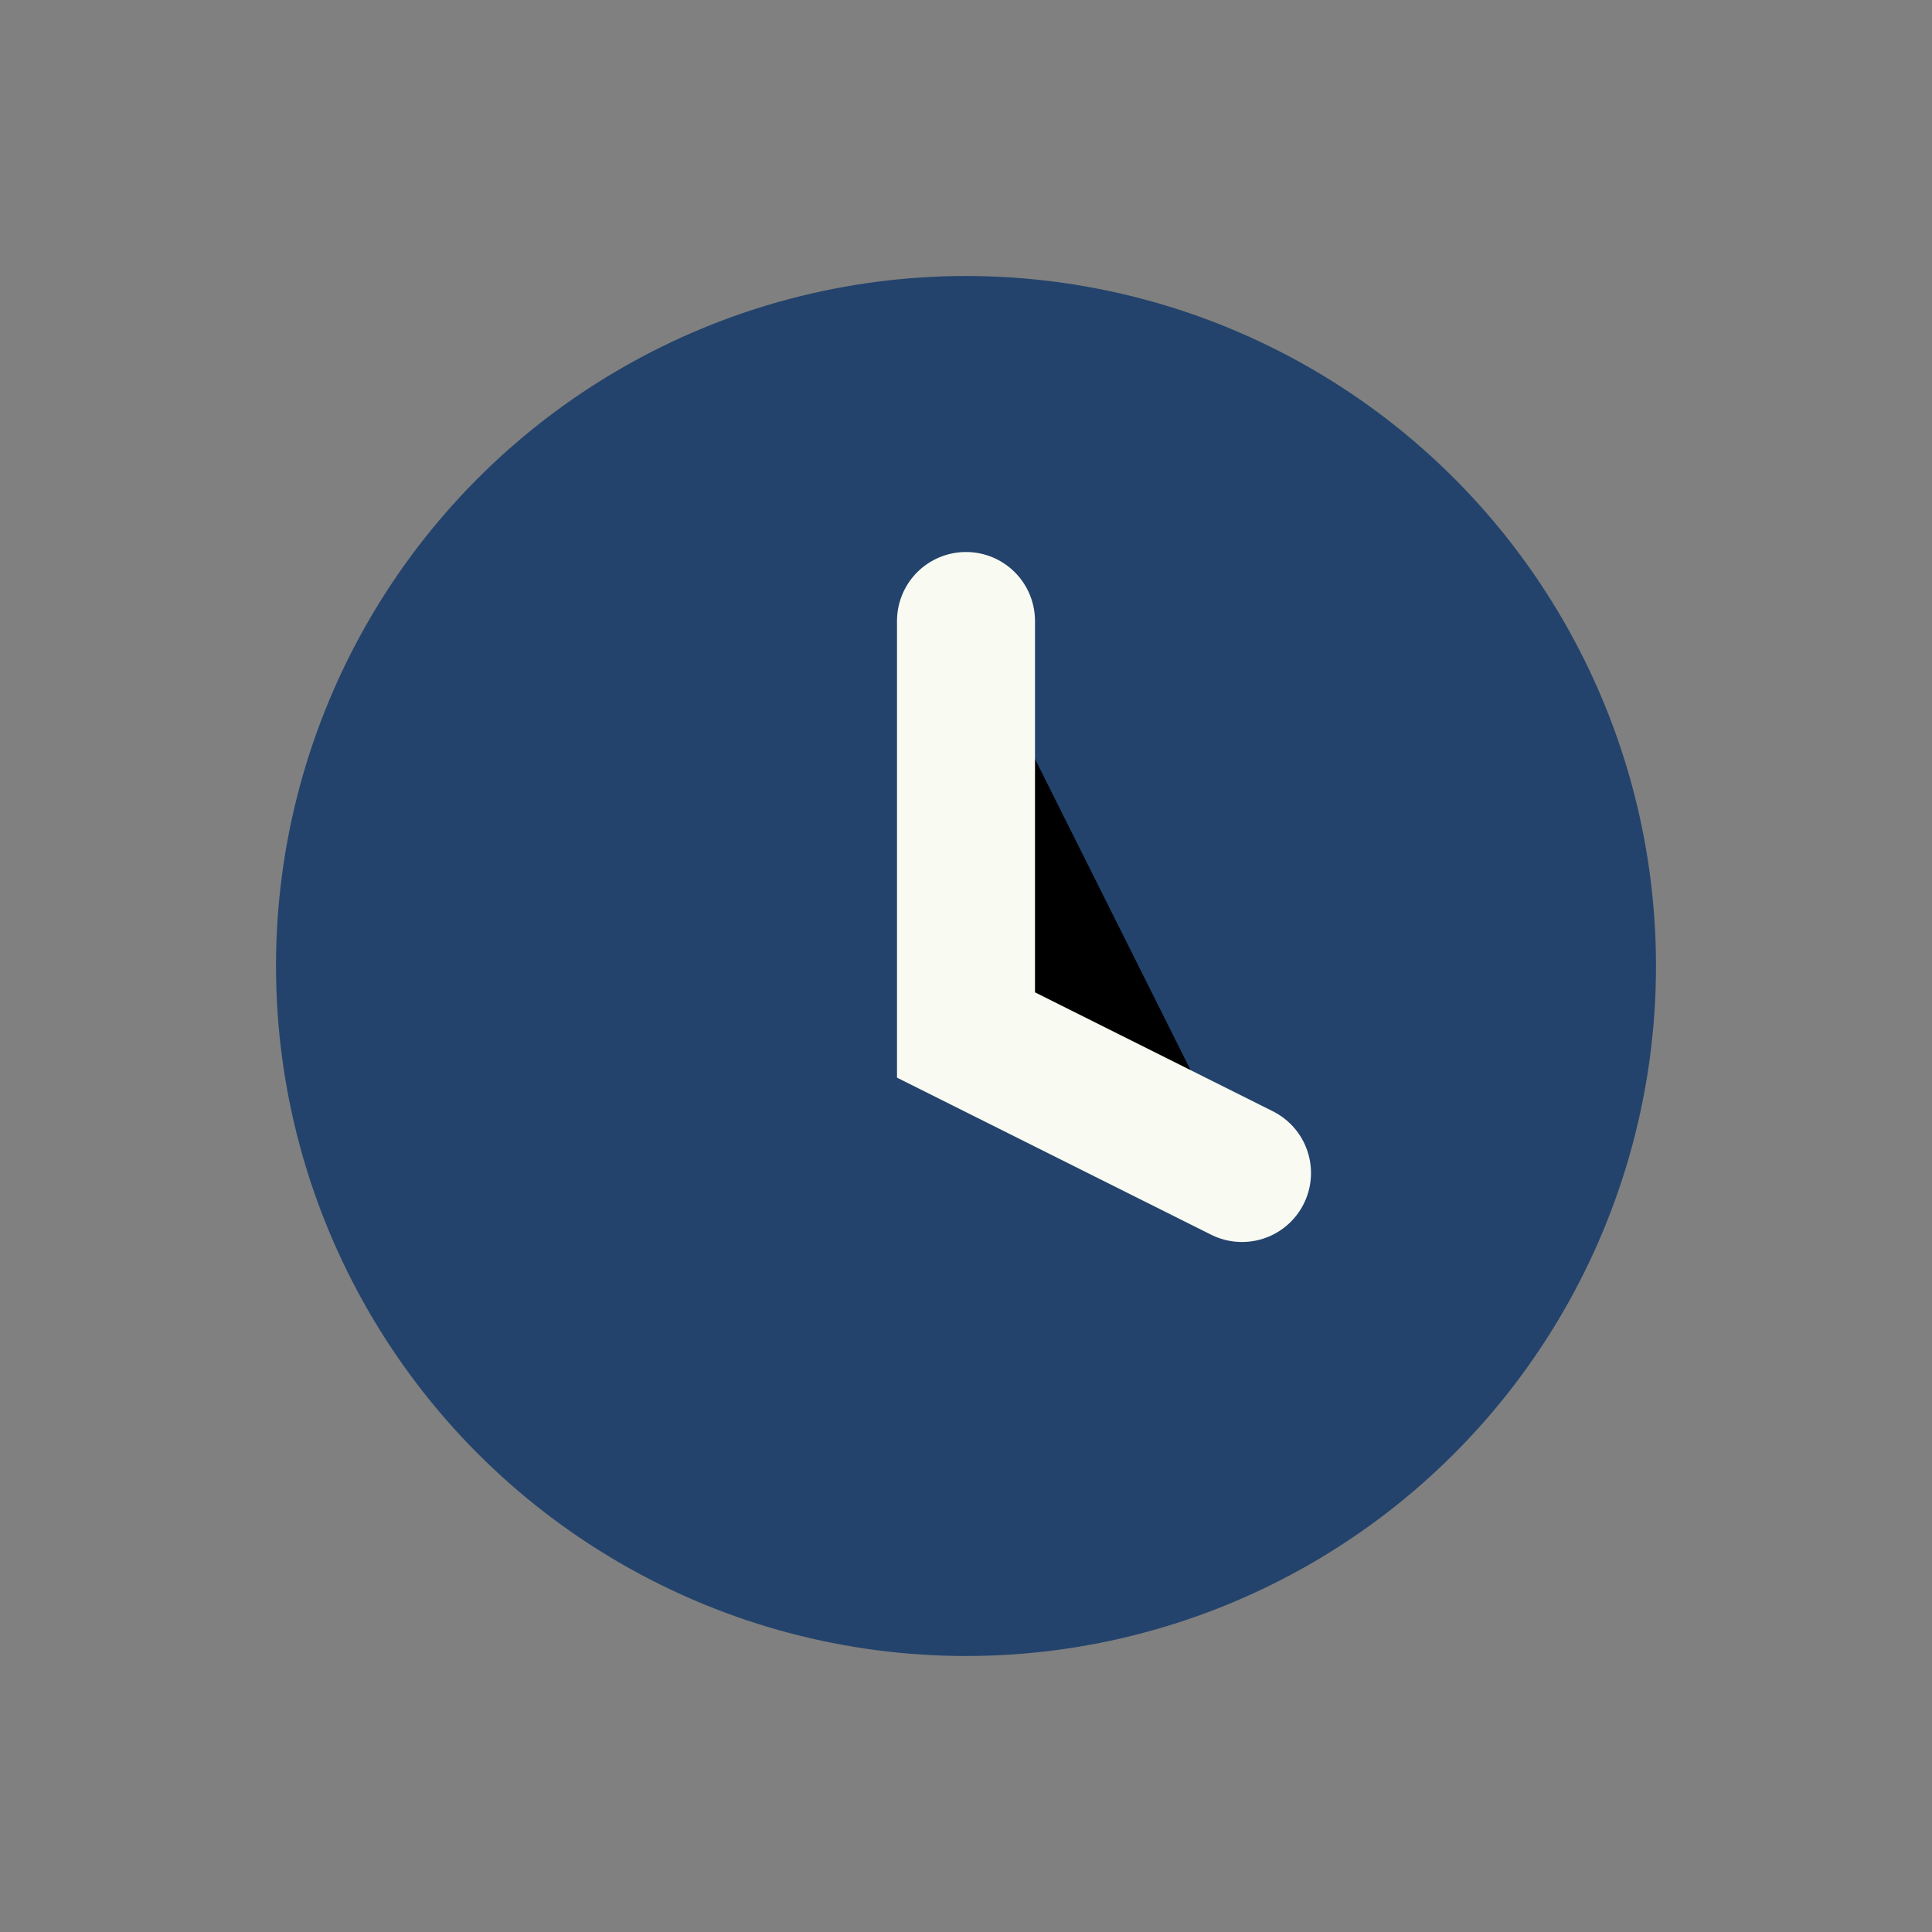<?xml version="1.0" encoding="UTF-8"?>
<svg xmlns="http://www.w3.org/2000/svg" width="28" height="28" viewBox="0 0 28 28"><rect x="0" y="0" width="28" height="28" fill="#808080" stroke="none"/><circle cx="14" cy="14" r="10" fill="#23436C"/><path d="M14 9v6l4 2" stroke="#F9FAF2" stroke-width="2" stroke-linecap="round"/></svg>
